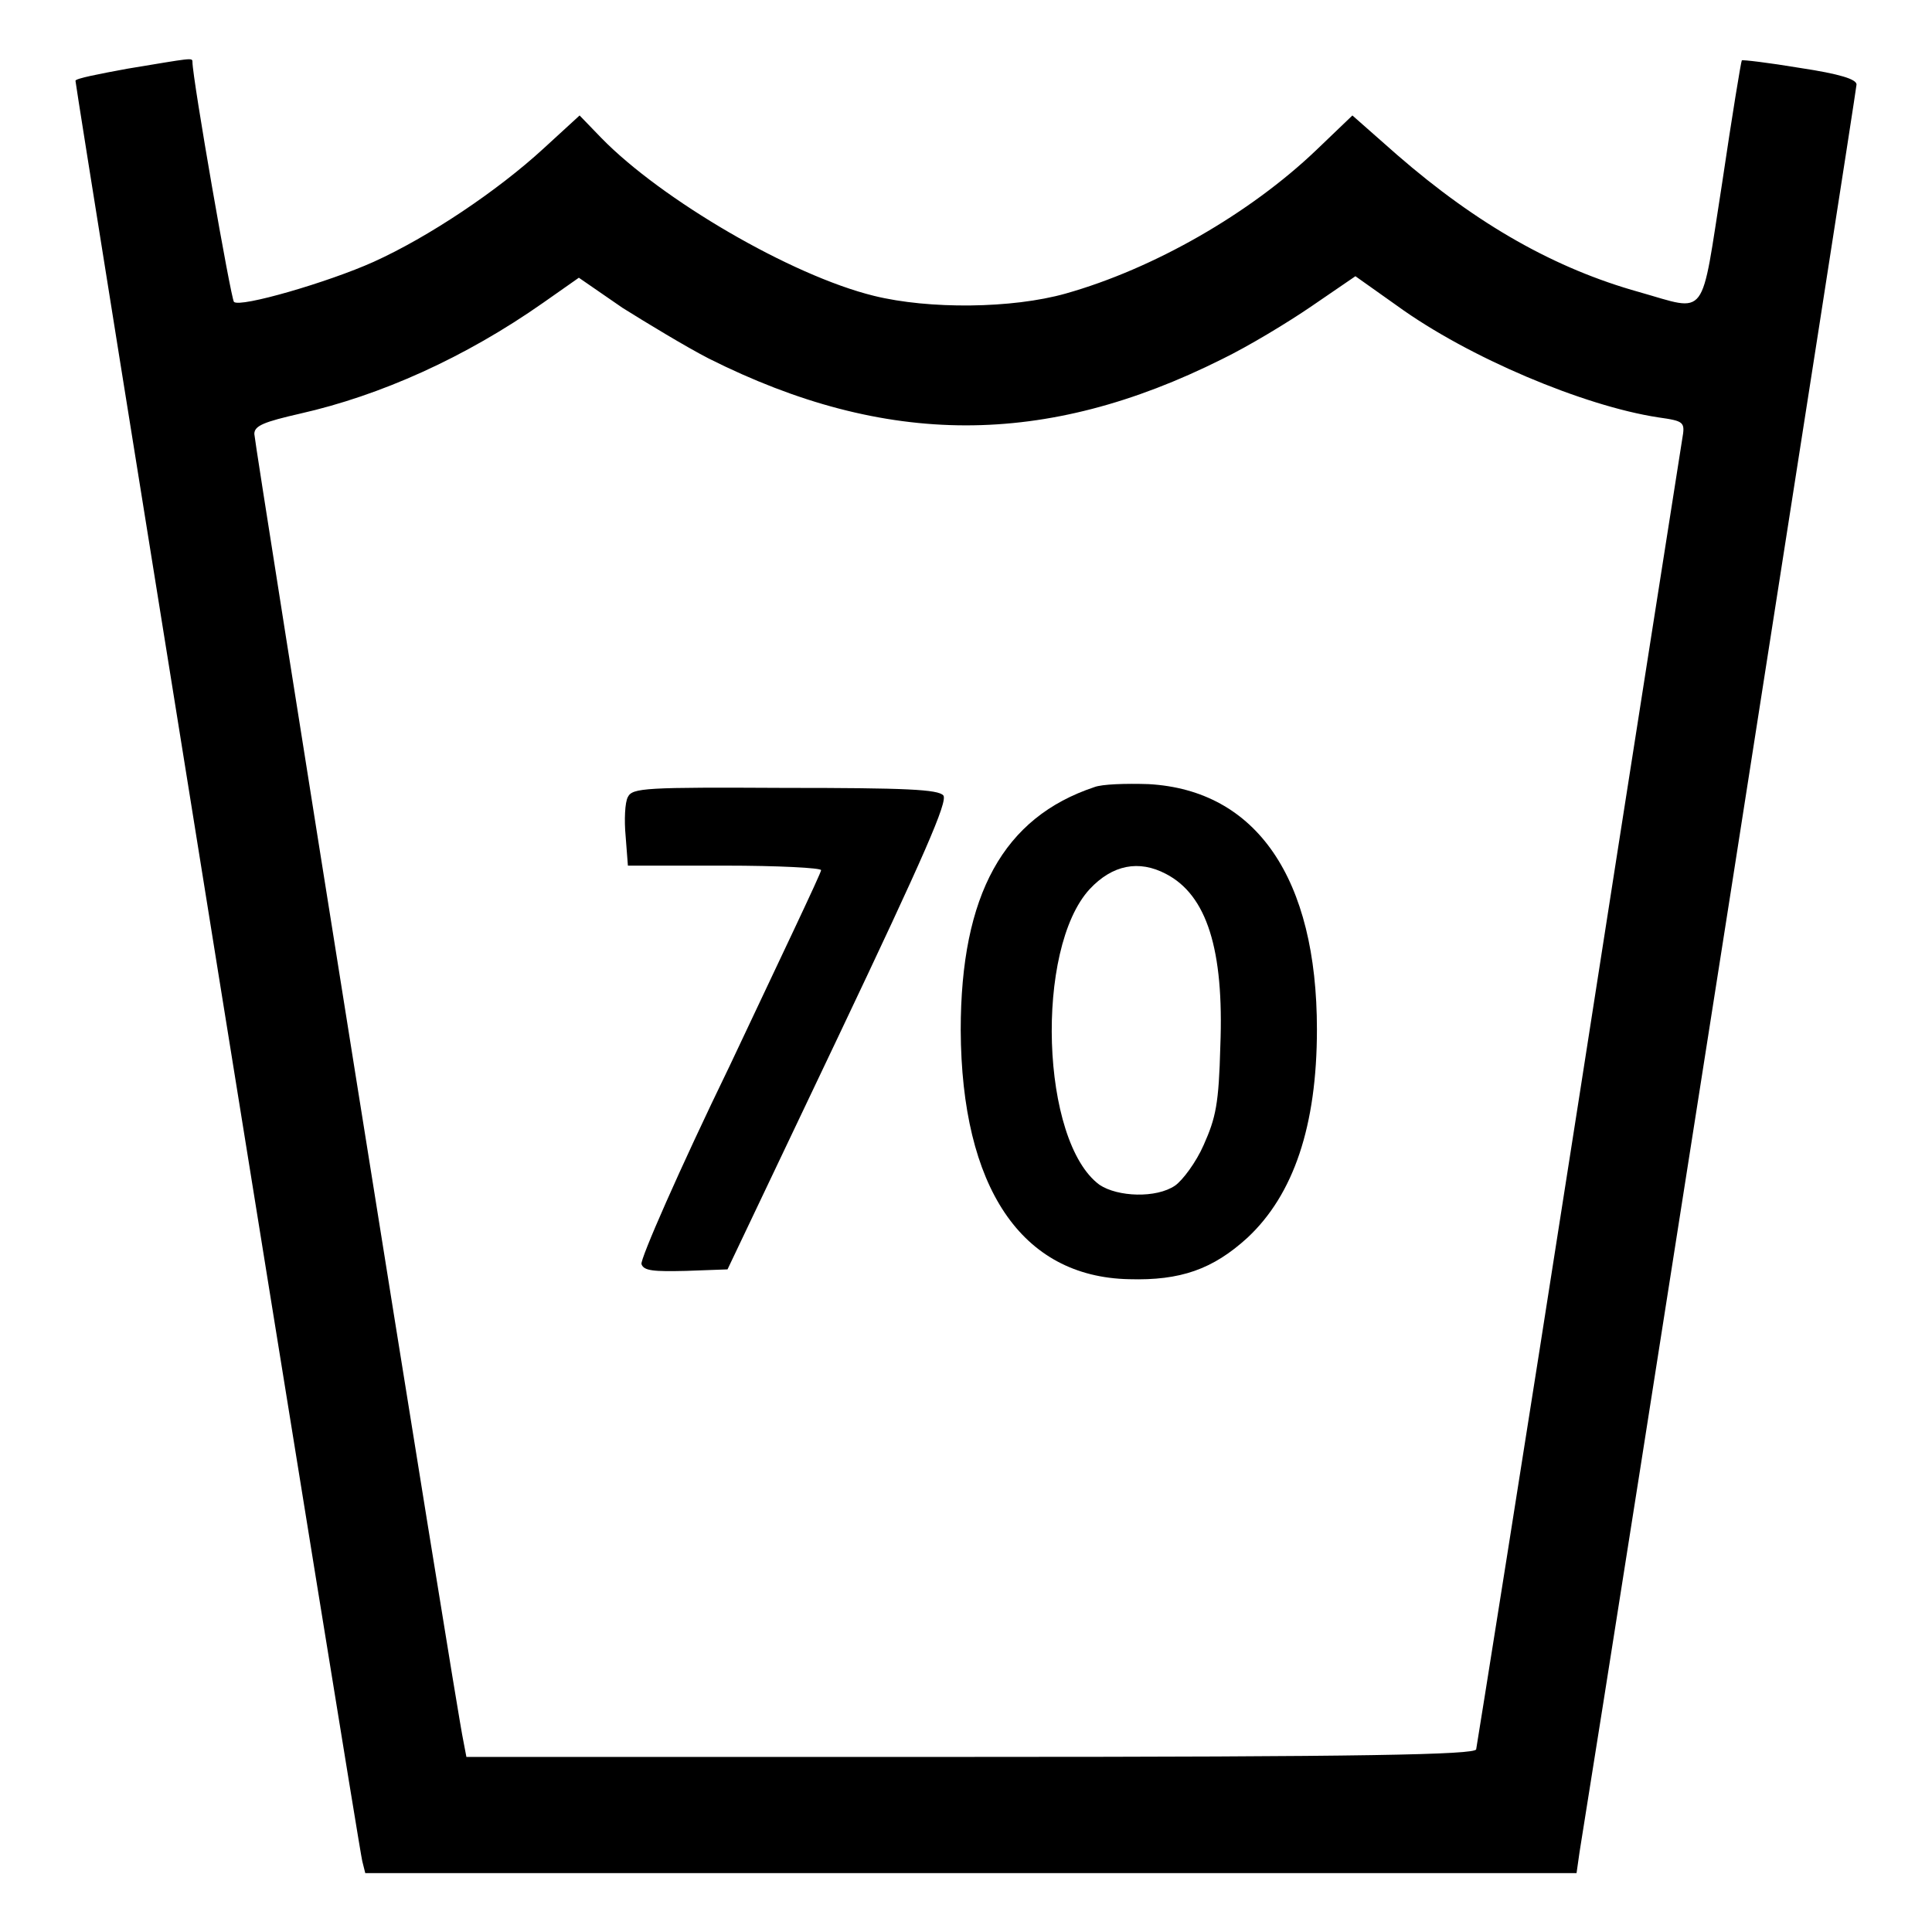 <?xml version="1.0" encoding="utf-8"?>
<!-- Svg Vector Icons : http://www.onlinewebfonts.com/icon -->
<!DOCTYPE svg PUBLIC "-//W3C//DTD SVG 1.1//EN" "http://www.w3.org/Graphics/SVG/1.1/DTD/svg11.dtd">
<svg version="1.1" xmlns="http://www.w3.org/2000/svg" xmlns:xlink="http://www.w3.org/1999/xlink" x="0px" y="0px" viewBox="0 0 256 256" enable-background="new 0 0 256 256" xml:space="preserve">
<g><g><g><path fill="#000000" d="M16.9,9.1c-3.8,0.7-6.9,1.3-6.9,1.6c0,0.8,37.5,234,38,235.9l0.4,1.6h80.3h80.2l0.4-2.8C214.8,211.3,246,11.9,246,11.2c0-0.7-2.2-1.4-7.5-2.2c-4.2-0.7-7.6-1.1-7.7-1c-0.1,0.1-1.3,7.4-2.6,16.2c-2.9,18.4-1.8,17.1-11,14.5c-11.1-3.1-21.4-8.9-32.1-18.2l-5.9-5.2l-4.8,4.6c-8.8,8.4-21.5,15.7-33.2,19c-7.1,2-18.1,2.1-25.4,0.3c-11-2.7-28.2-12.8-36.1-20.9l-2.9-3L72,19.7c-6.1,5.6-15.2,11.7-22.5,15c-6,2.7-17.7,6.1-18.5,5.3c-0.4-0.4-5.5-29.6-5.5-31.8C25.5,7.6,25.4,7.7,16.9,9.1z M93.9,47.5c23.5,11.8,44.6,11.8,68,0.1c3.5-1.7,8.8-4.9,12-7.1l5.7-3.9l5.5,3.9c9.5,6.9,24.8,13.3,34.6,14.8c3.5,0.5,3.6,0.6,3.2,2.9c-0.2,1.3-6.4,40.6-13.7,87.5c-7.3,46.8-13.5,85.6-13.6,86.1c-0.2,0.7-14.3,1-67,1H61.8l-0.4-2.1c-1-4.5-27.7-172.1-27.7-173.2c0-1.1,1.3-1.6,6.1-2.7c10.6-2.4,21.8-7.4,32.2-14.7l4.7-3.3l5.8,4C85.7,42.8,90.8,45.9,93.9,47.5z"/><path fill="#000000" d="M145,104.3c-12,4-17.7,14.2-17.7,32.2c0.1,20.8,8,32.7,22.3,33c6.8,0.2,11.1-1.3,15.7-5.5c6.1-5.7,9.2-14.8,9.2-27.6c0-20-8-31.7-22.3-32.5C149.2,103.8,146,103.9,145,104.3z M154.5,115.8c5.4,2.8,7.7,10,7.2,22.8c-0.2,7.7-0.6,9.5-2.2,13.1c-1,2.3-2.8,4.7-3.8,5.4c-2.5,1.7-7.6,1.5-10-0.1c-7.8-5.7-8.6-31.3-1.3-39.2C147.4,114.6,150.9,113.9,154.5,115.8z"/><path fill="#000000" d="M83.2,105.6c-0.4,0.7-0.5,3.1-0.3,5.2l0.3,3.9H96c7.1,0,12.8,0.3,12.8,0.6c0,0.4-5.5,11.9-12.1,25.9C90,155,84.8,166.9,85,167.5c0.3,0.9,1.6,1,5.9,0.9l5.5-0.2l14.7-30.9c11.4-24,14.5-31.1,13.9-31.9c-0.7-0.8-4.9-1-21-1C85.5,104.3,83.8,104.4,83.2,105.6z"/></g></g></g>
</svg>